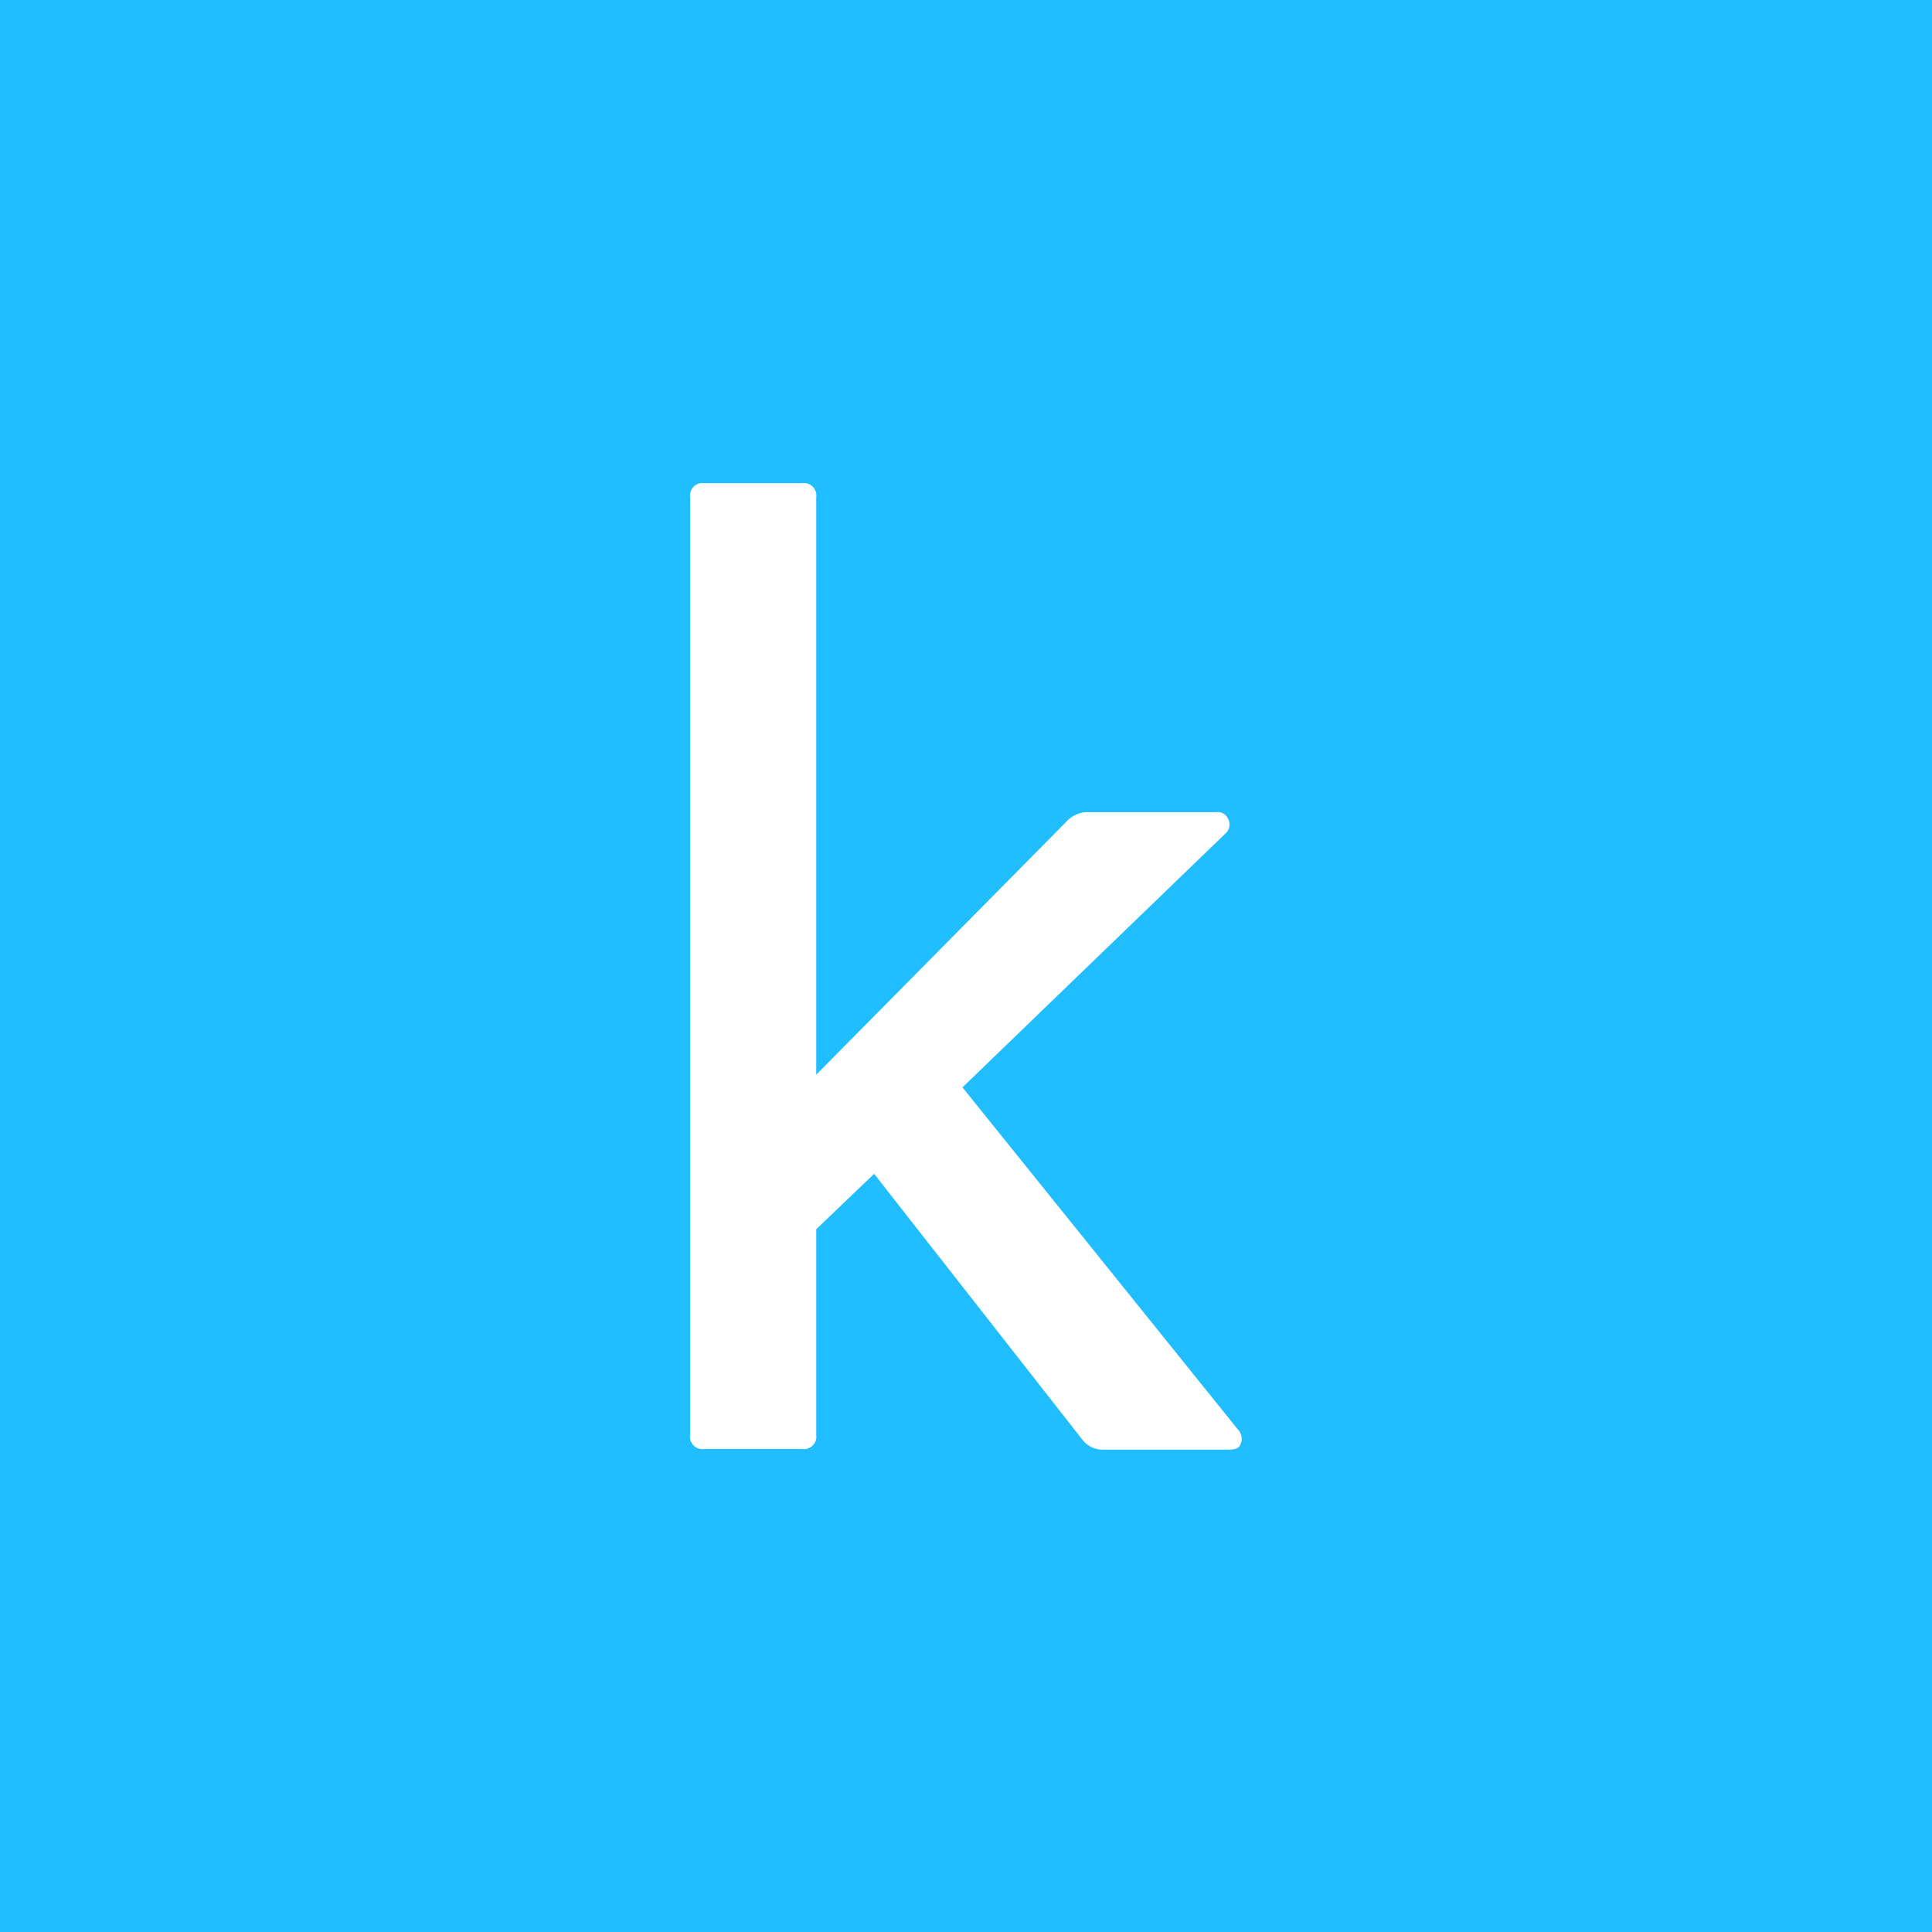 <svg xmlns="http://www.w3.org/2000/svg" viewBox="0 0 72 72"><path d="M0 0h72v72H0z" style="fill:#20beff"/><path d="M46.23 53.818c-.037.137-.182.206-.426.206h-4.701a.95.95 0 0 1-.762-.366l-7.765-9.913-2.157 2.065v7.665a.465.465 0 0 1-.525.526h-3.65a.465.465 0 0 1-.526-.526V18.53a.465.465 0 0 1 .526-.525h3.65a.465.465 0 0 1 .525.525V40.05l9.304-9.41c.194-.222.469-.357.762-.374h4.87a.41.41 0 0 1 .419.267.45.45 0 0 1-.054.48l-9.852 9.51 10.256 12.74a.495.495 0 0 1 .107.556" style="fill:#fff"/></svg>